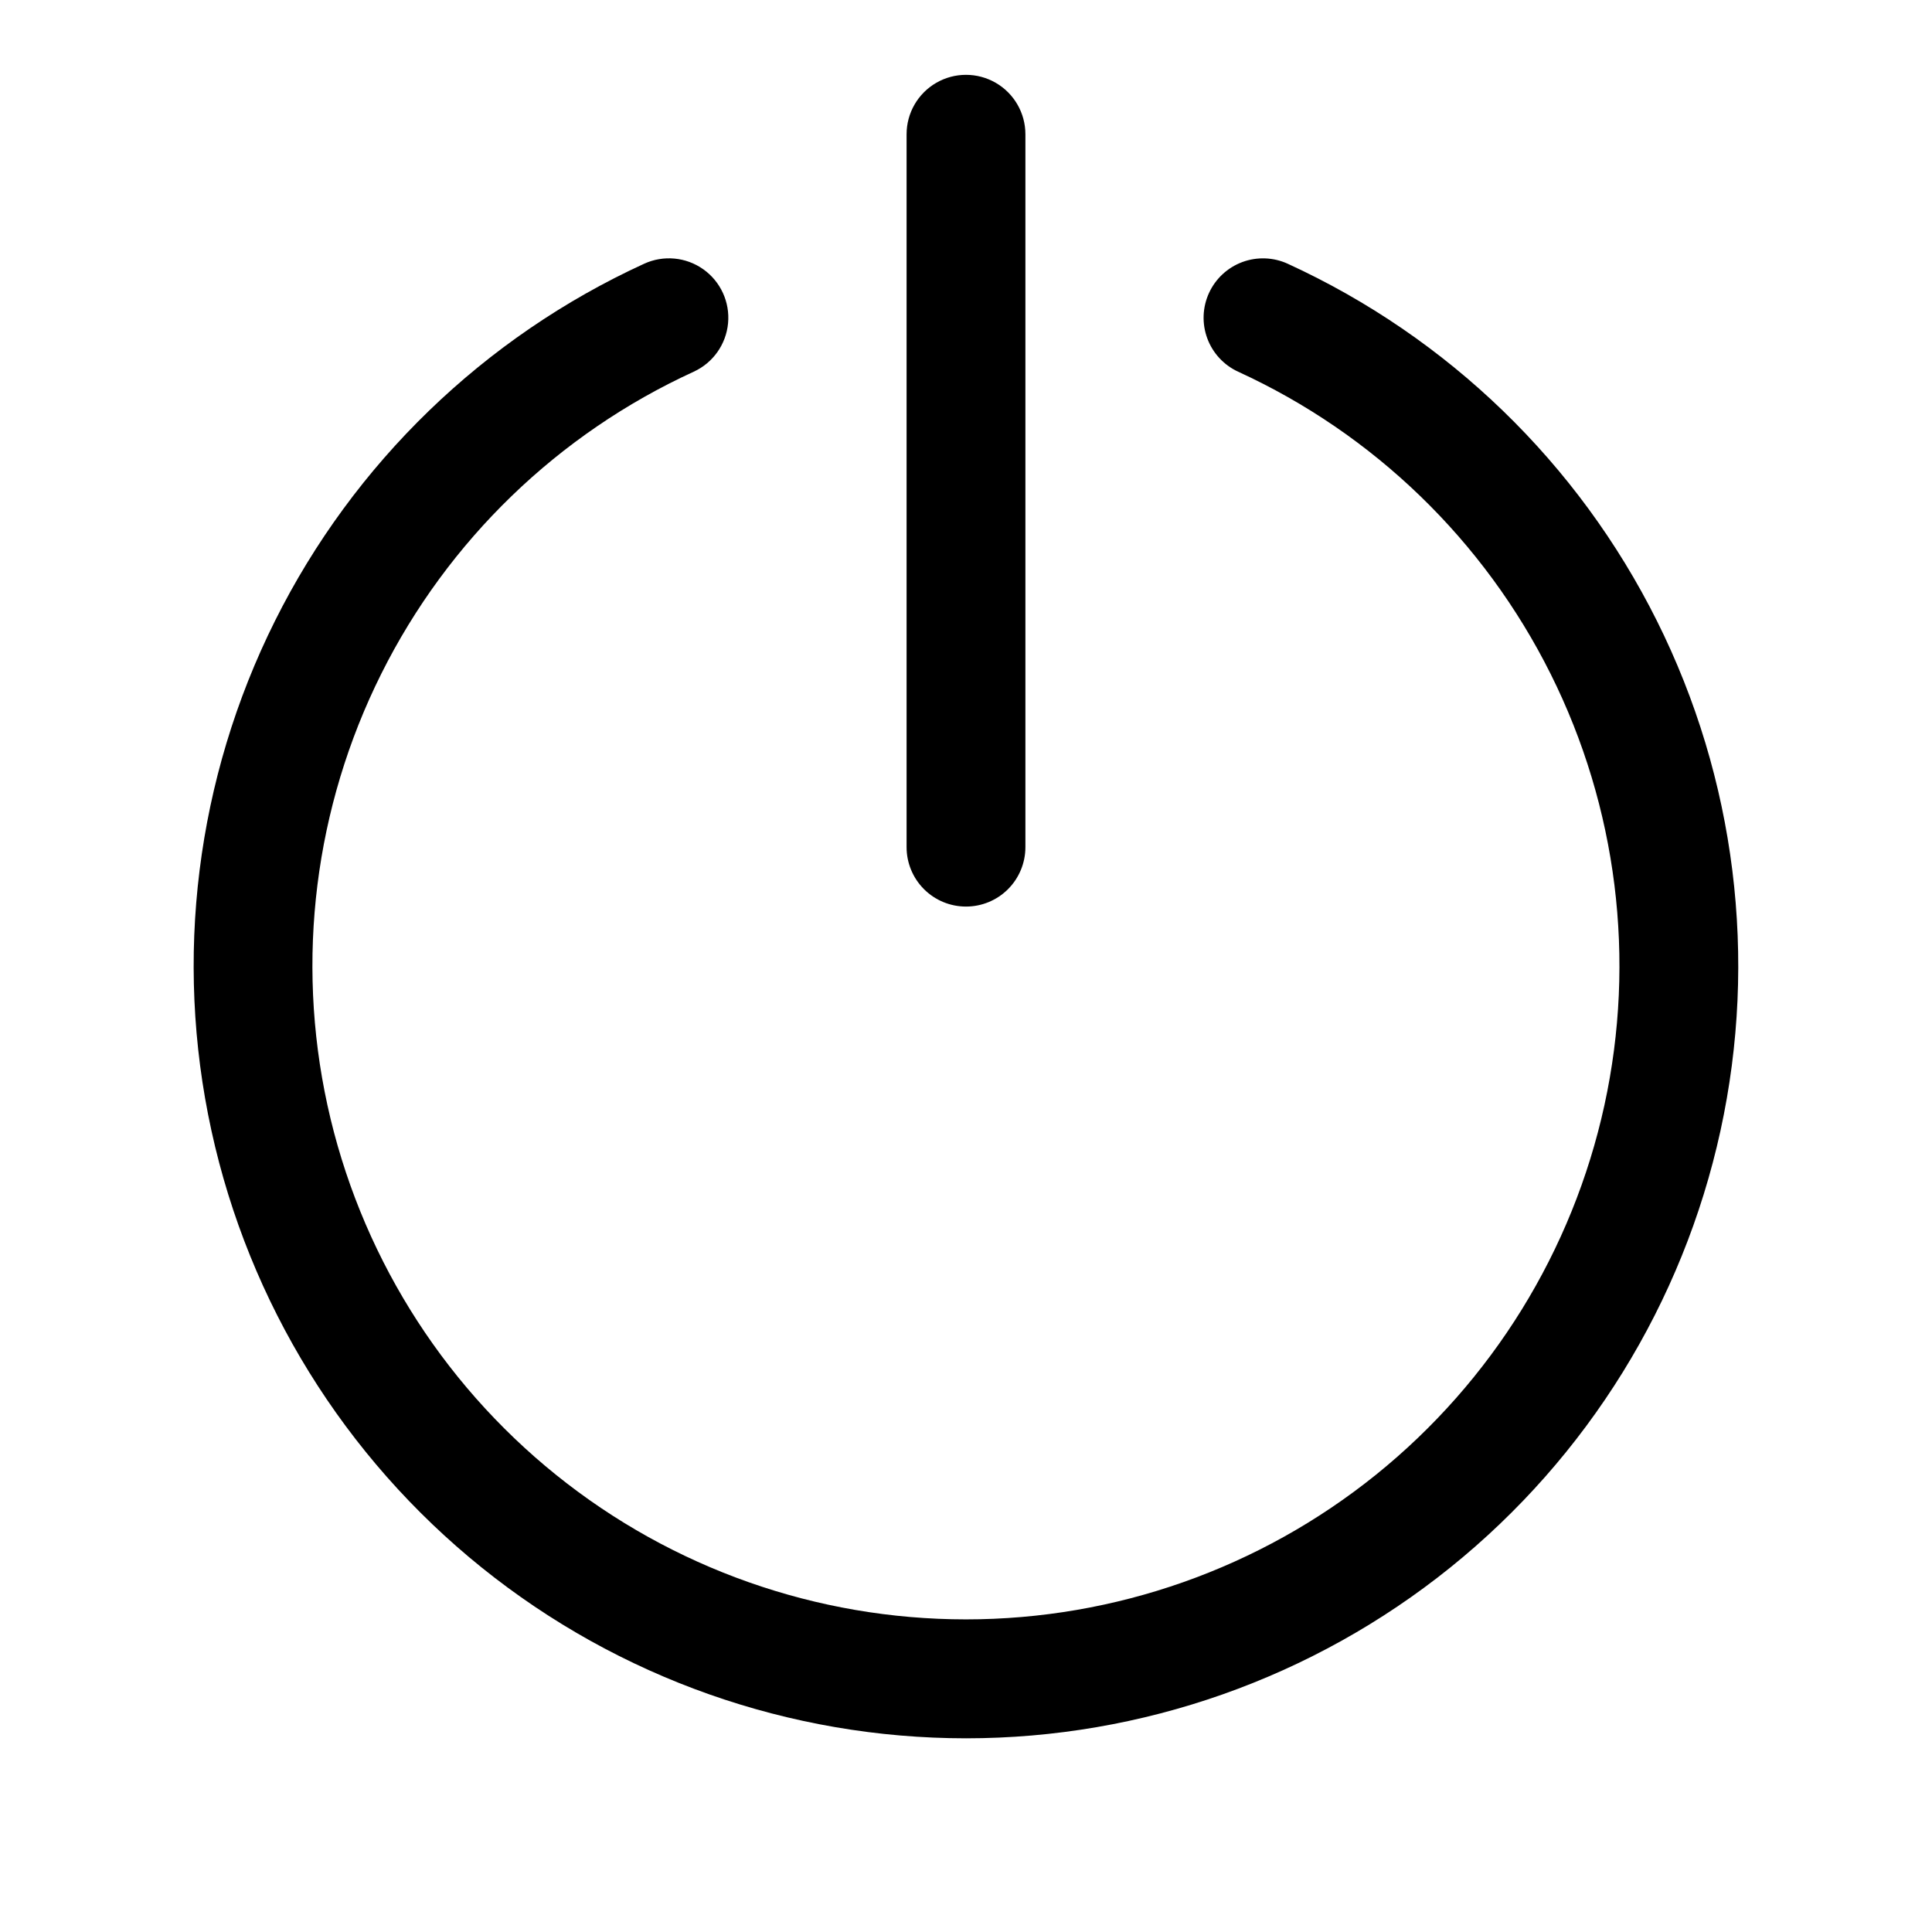 <?xml version="1.0" encoding="UTF-8"?>
<!-- Uploaded to: SVG Find, www.svgrepo.com, Generator: SVG Find Mixer Tools -->
<svg fill="#000000" width="800px" height="800px" version="1.1" viewBox="144 144 512 512" xmlns="http://www.w3.org/2000/svg">
 <g>
  <path d="m400 384.25c-4.176 0-8.18-1.656-11.133-4.609-2.953-2.953-4.613-6.957-4.613-11.133v-188.93c0-5.625 3-10.824 7.871-13.637s10.875-2.812 15.746 0 7.871 8.012 7.871 13.637v188.93c0 4.176-1.66 8.18-4.609 11.133-2.953 2.953-6.957 4.609-11.133 4.609z"/>
  <path d="m400 604.67c-46.703-0.008-92-15.984-128.38-45.281-36.371-29.293-61.633-70.145-71.59-115.77-9.961-45.629-4.016-93.293 16.844-135.08 20.859-41.785 55.379-75.184 97.836-94.648 5.109-2.344 11.082-1.785 15.672 1.469 4.586 3.254 7.09 8.707 6.562 14.305-0.523 5.602-3.996 10.496-9.105 12.84-35.926 16.461-65.145 44.715-82.801 80.07s-22.688 75.688-14.266 114.3c8.426 38.613 29.801 73.18 60.578 97.969 30.777 24.789 69.105 38.305 108.62 38.309 39.52 0 77.852-13.512 108.63-38.297 30.777-24.785 52.156-59.352 60.586-97.961 8.426-38.609 3.398-78.941-14.254-114.3-17.652-35.359-46.867-63.617-82.793-80.082-3.793-1.742-6.742-4.918-8.191-8.832-1.453-3.914-1.289-8.246 0.453-12.039 1.738-3.793 4.918-6.742 8.832-8.195 3.914-1.449 8.242-1.289 12.039 0.453 42.453 19.465 76.973 52.859 97.832 94.645 20.859 41.785 26.805 89.449 16.848 135.08-9.961 45.629-35.223 86.48-71.594 115.77-36.375 29.293-81.668 45.27-128.37 45.277z"/>
 </g>
</svg>